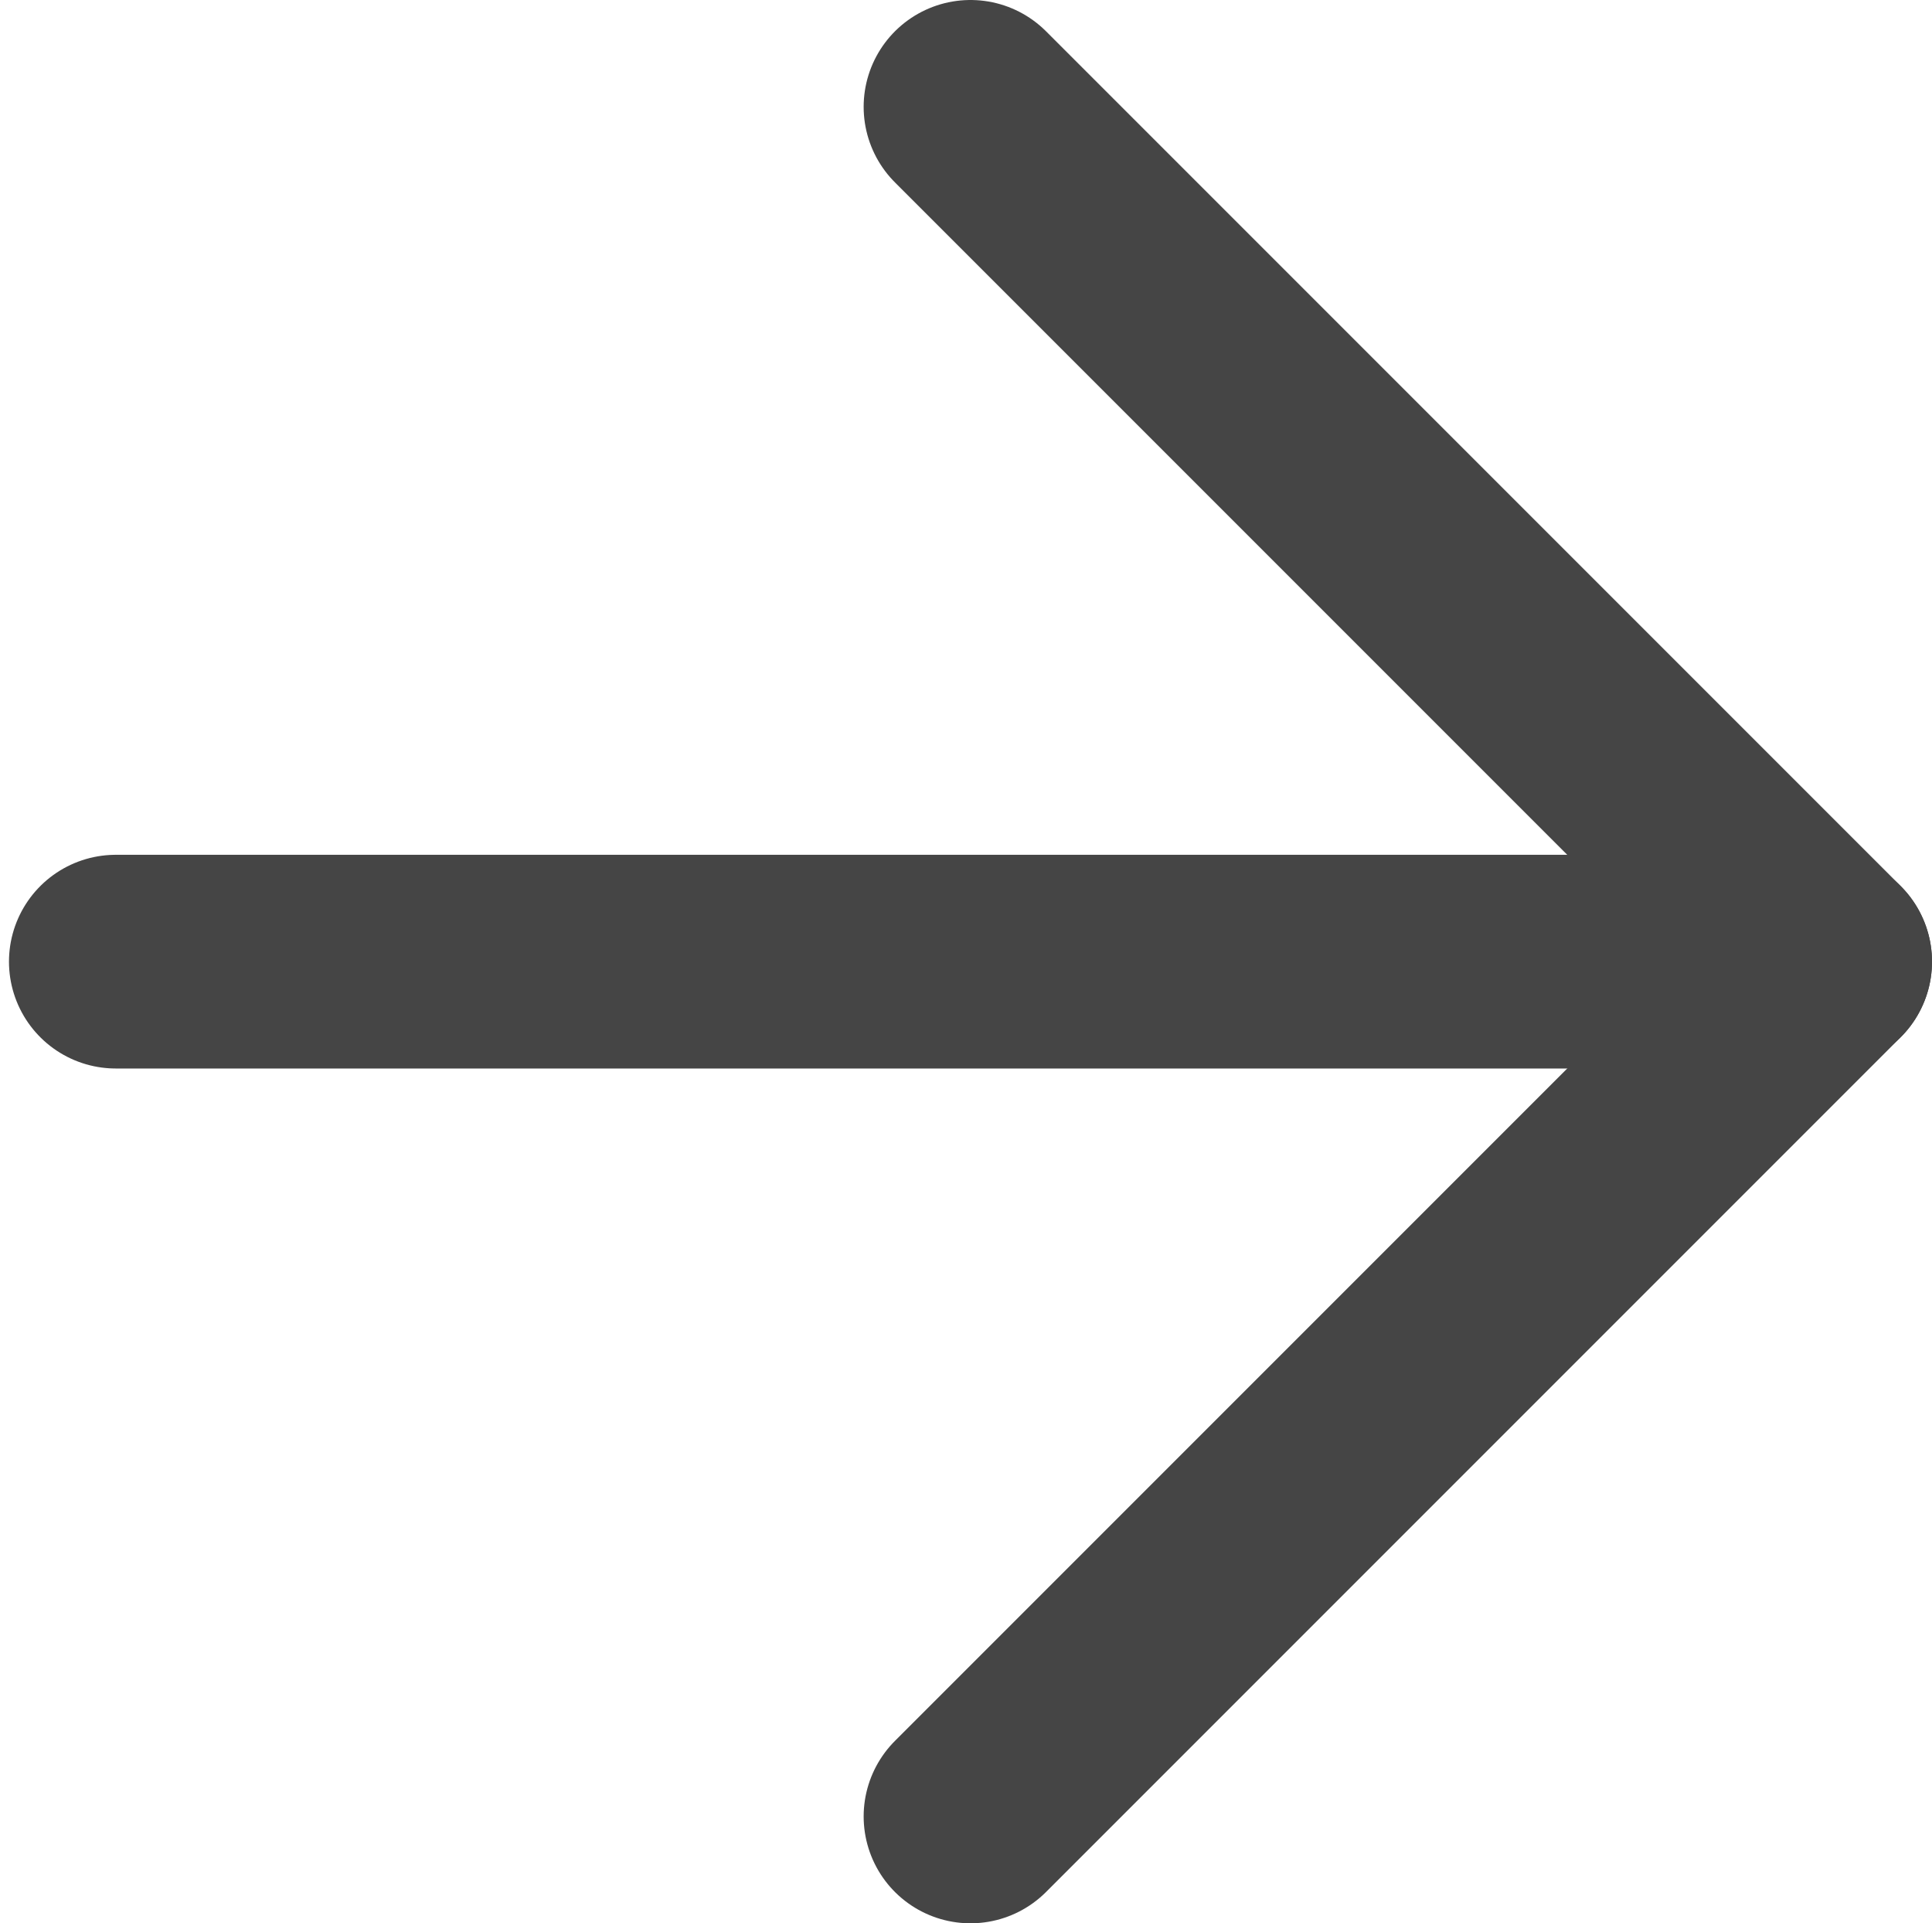 <?xml version="1.0" encoding="iso-8859-1"?>
<!-- Generator: Adobe Illustrator 23.0.2, SVG Export Plug-In . SVG Version: 6.00 Build 0)  -->
<svg version="1.1" id="&#x5716;&#x5C64;_1" xmlns="http://www.w3.org/2000/svg" xmlns:xlink="http://www.w3.org/1999/xlink" x="0px"
	 y="0px" viewBox="0 0 9.042 9" style="enable-background:new 0 0 9.042 9;" xml:space="preserve">
<line style="fill:none;stroke:#454545;stroke-linecap:round;stroke-linejoin:round;" x1="0.542" y1="4.5" x2="8.542" y2="4.5"/>
<polyline style="fill:none;stroke:#454545;stroke-linecap:round;stroke-linejoin:round;" points="4.542,0.5 8.542,4.5 4.542,8.5 "/>
</svg>
